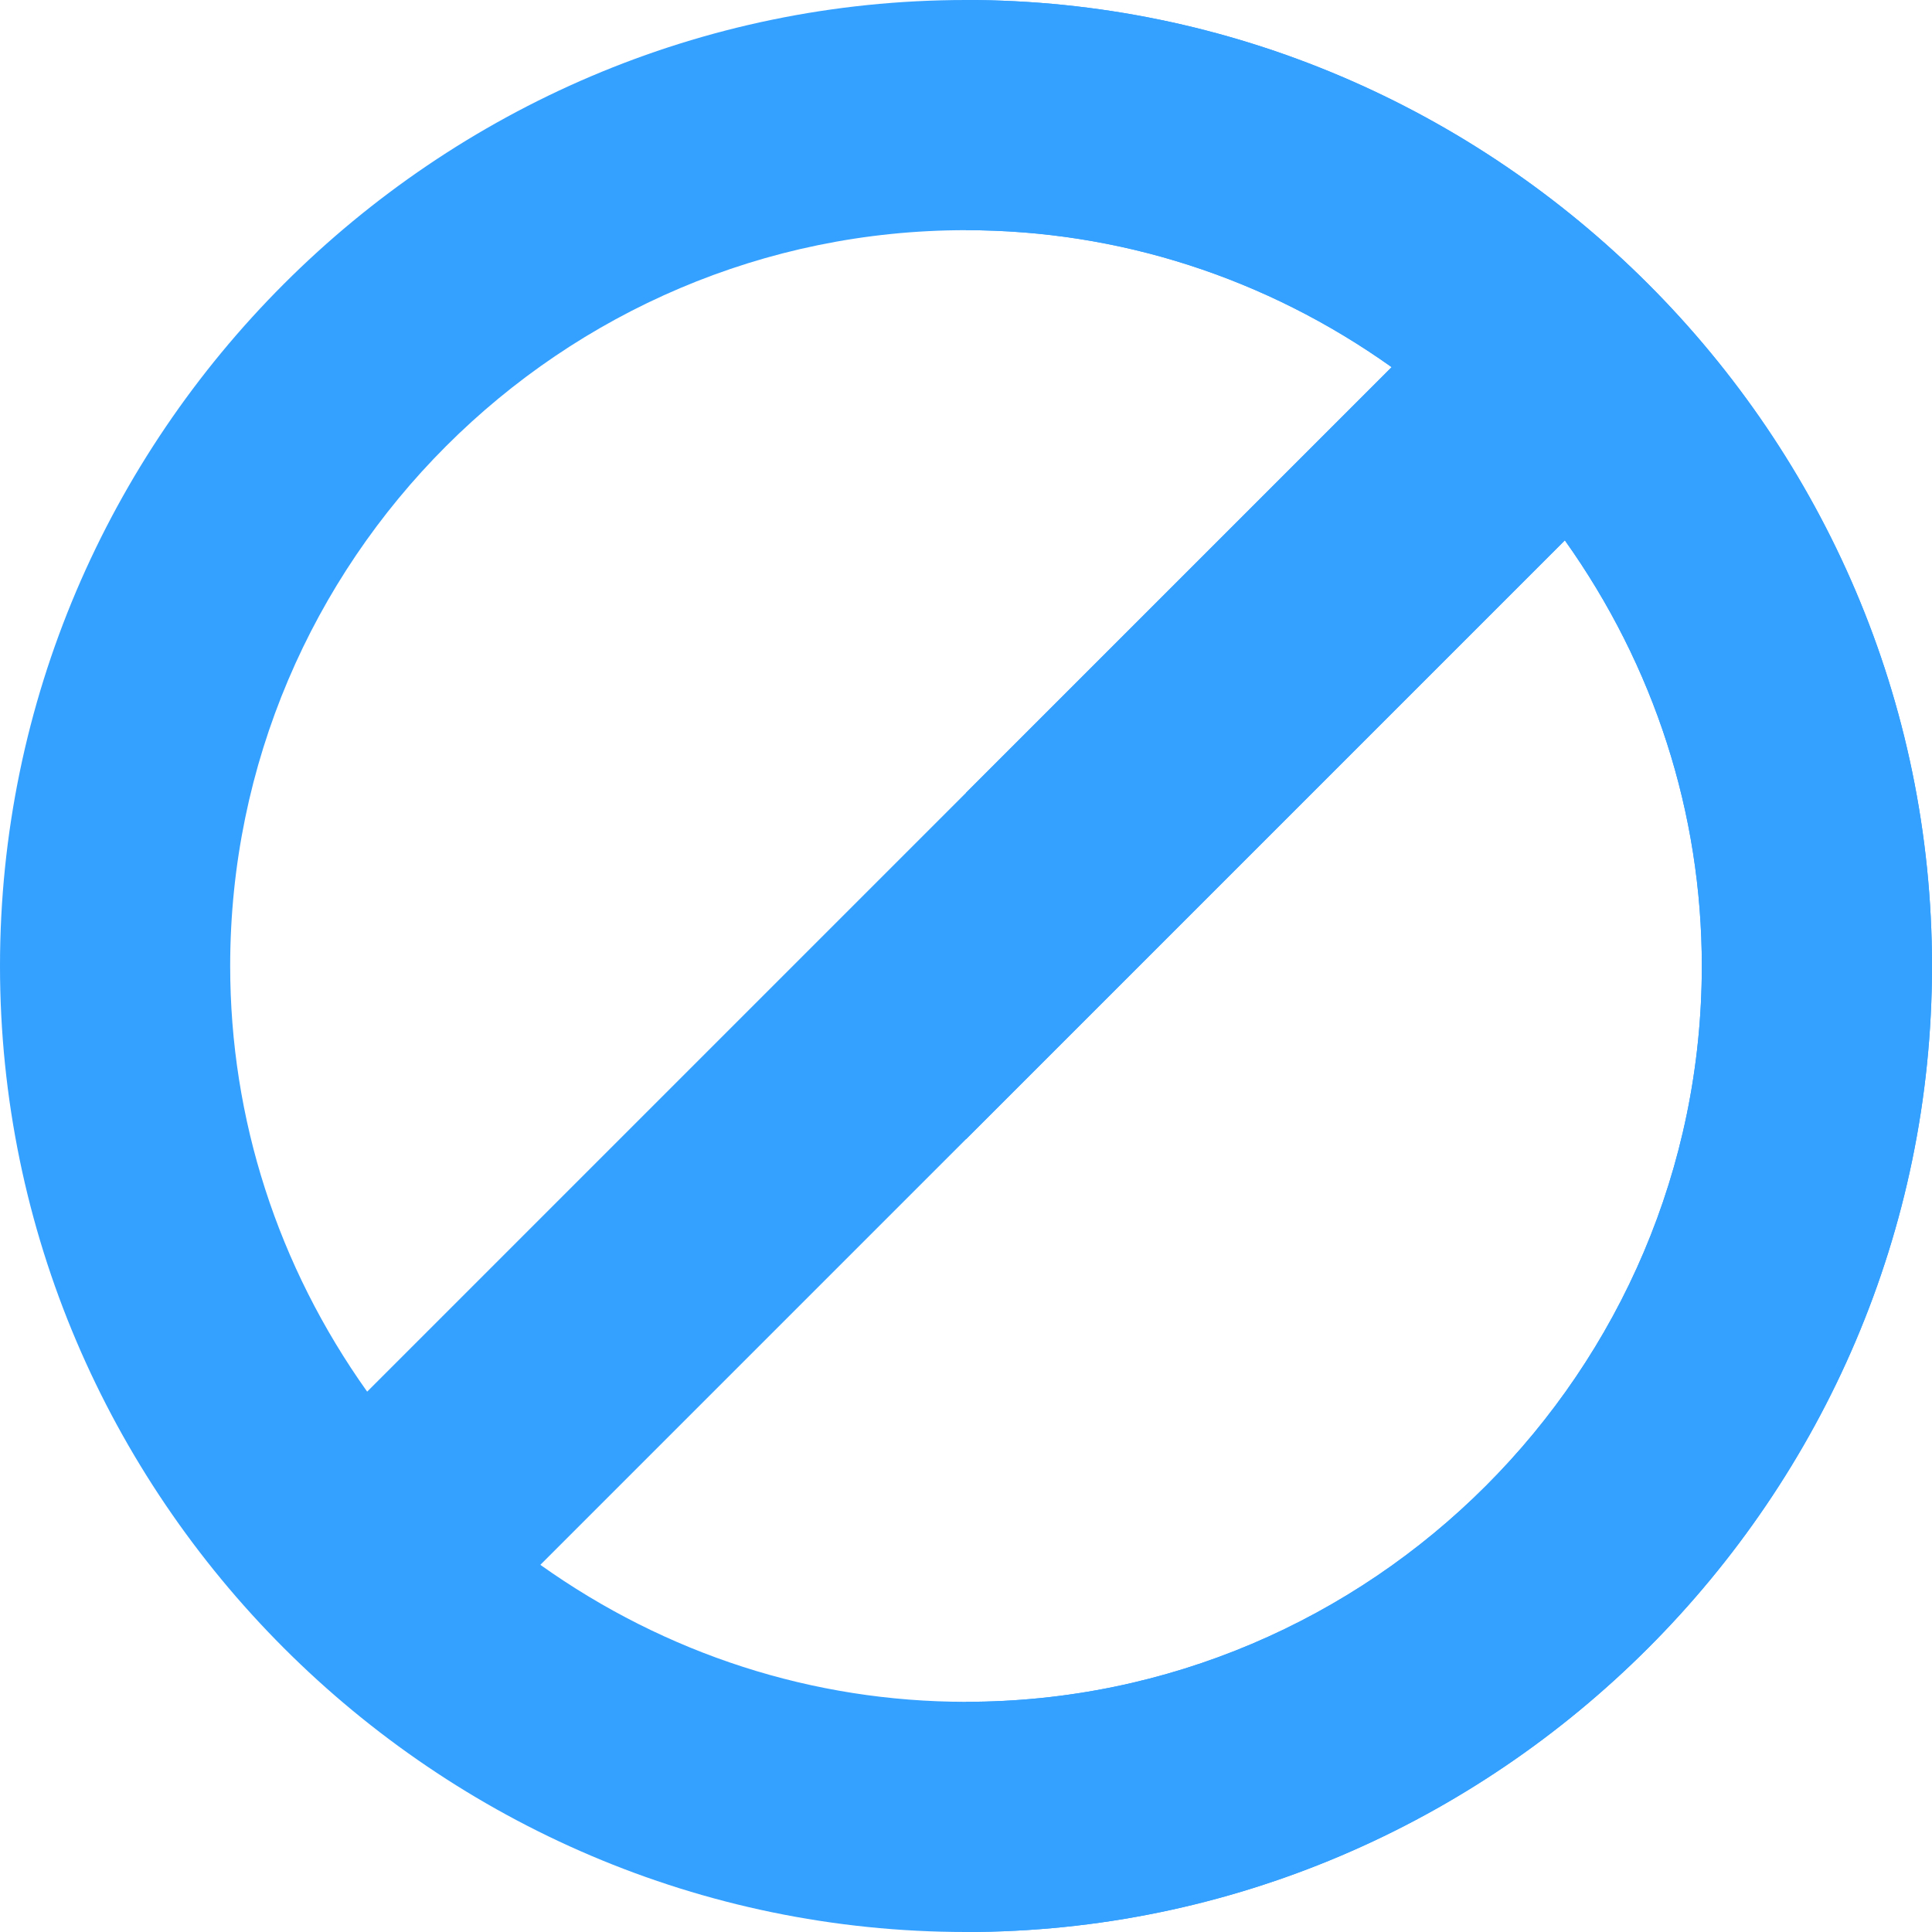 <?xml version="1.0" encoding="iso-8859-1"?>
<!-- Generator: Adobe Illustrator 19.0.0, SVG Export Plug-In . SVG Version: 6.00 Build 0)  -->
<svg version="1.1" id="Capa_1" xmlns="http://www.w3.org/2000/svg" xmlns:xlink="http://www.w3.org/1999/xlink" x="0px" y="0px"
	 viewBox="0 0 512 512" style="enable-background:new 0 0 512 512;" xml:space="preserve">
<path style="fill:#34a0ff;" d="M256,0C115.3,0,0,115.3,0,256s115.3,256,256,256s256-115.3,256-256S396.7,0,256,0z M61,256
	c0-107.401,87.599-195,195-195c40.499,0,79.501,12.599,112.8,36.299L256,210.099L97.301,368.8C73.599,335.499,61,296.499,61,256z
	 M256,451c-40.499,0-79.501-12.601-112.8-36.301l271.5-271.5c23.701,33.3,36.3,72.3,36.3,112.801C451,363.399,363.401,451,256,451z"
	/>
<path style="fill:#34a0ff;" d="M512,256c0,140.7-115.3,256-256,256v-61c107.401,0,195-87.601,195-195
	c0-40.501-12.599-79.501-36.301-112.8L256,301.899v-91.8l112.8-112.8C335.501,73.599,296.499,61,256,61V0C396.7,0,512,115.3,512,256
	z"/>
<g>
</g>
<g>
</g>
<g>
</g>
<g>
</g>
<g>
</g>
<g>
</g>
<g>
</g>
<g>
</g>
<g>
</g>
<g>
</g>
<g>
</g>
<g>
</g>
<g>
</g>
<g>
</g>
<g>
</g>
</svg>
